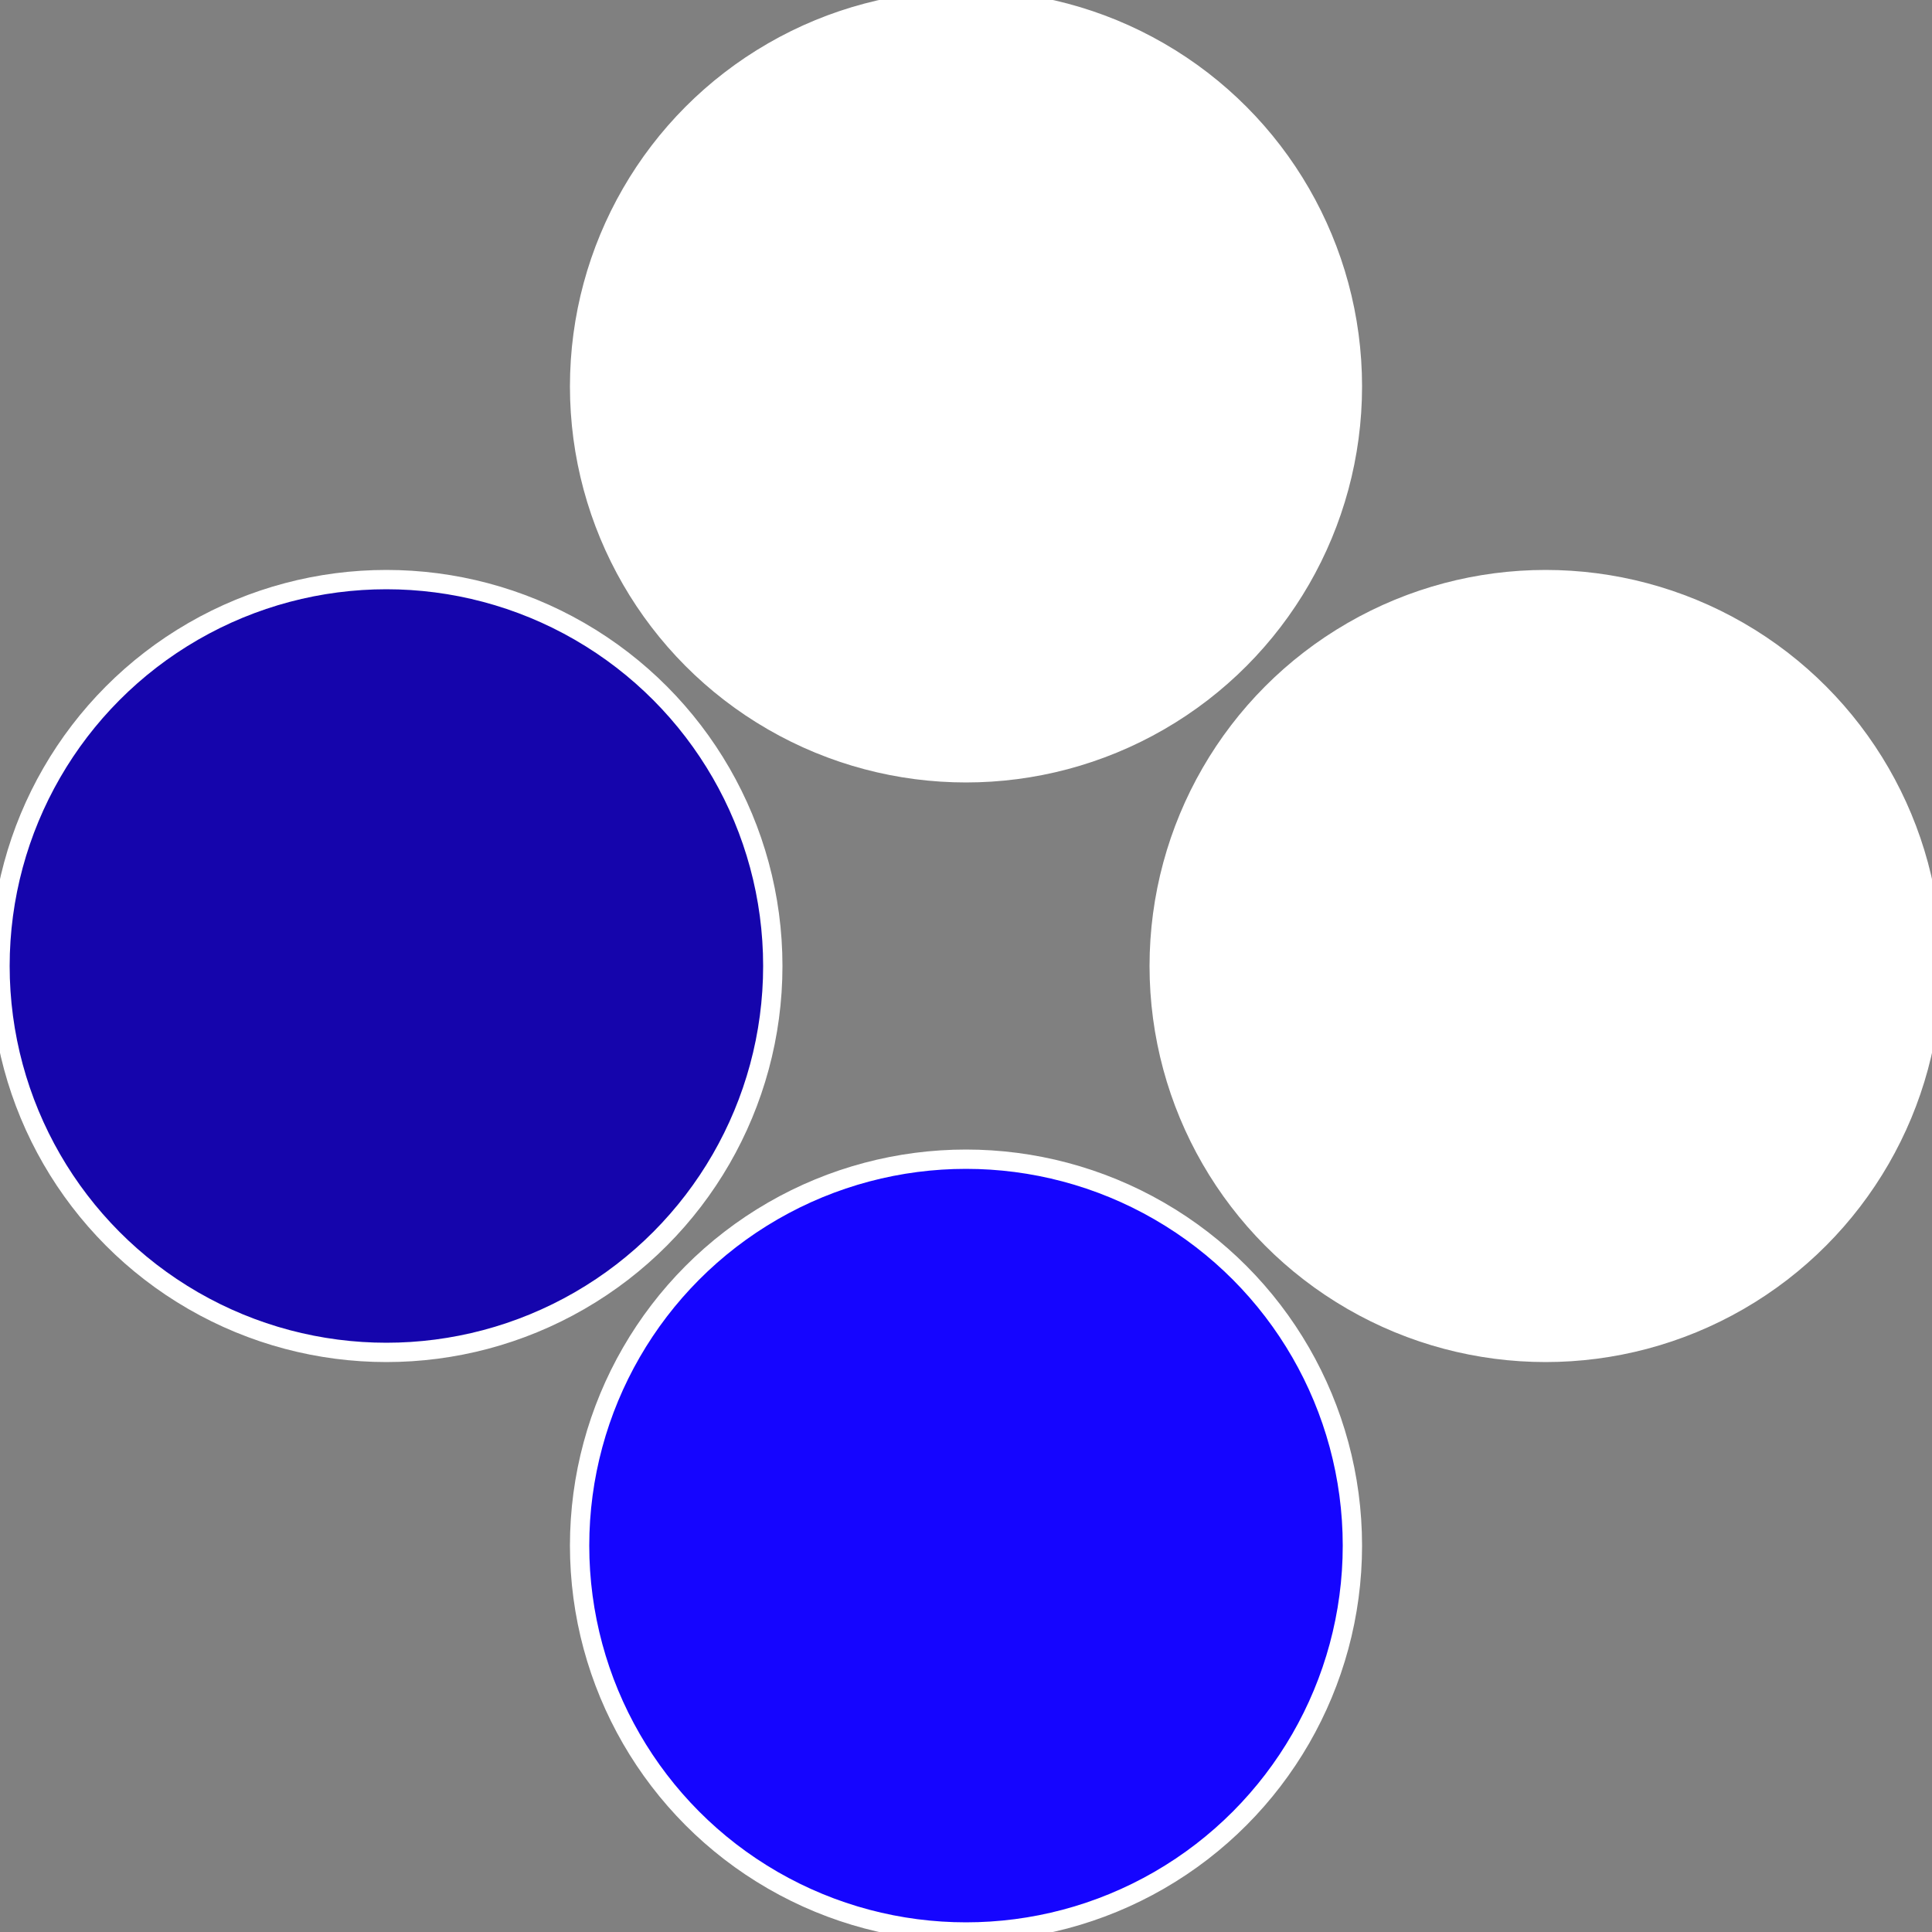 <?xml version="1.0" standalone="no"?>
<svg width="500" height="500" viewBox="-1 -1 2 2" xmlns="http://www.w3.org/2000/svg">
 
                <rect x="-1" y="-1" width="2" height="2" fill="#808080" stroke="none"/>
 
                <circle cx="0.6" cy="0" r="0.4" fill="#ffffffffffffebf6fffffffffffff58b1505" stroke="#fff" stroke-width="1%" />
             
                <circle cx="3.6739403974421E-17" cy="0.6" r="0.4" fill="#1505ffffffffffffebf6ac1" stroke="#fff" stroke-width="1%" />
             
                <circle cx="-0.6" cy="7.3478807948841E-17" r="0.4" fill="#1505ac1ffffffffffffebf6" stroke="#fff" stroke-width="1%" />
             
                <circle cx="-1.1021821192326E-16" cy="-0.6" r="0.4" fill="#ffffffffffffebf61505fffffffffffff63a" stroke="#fff" stroke-width="1%" />
            </svg>
